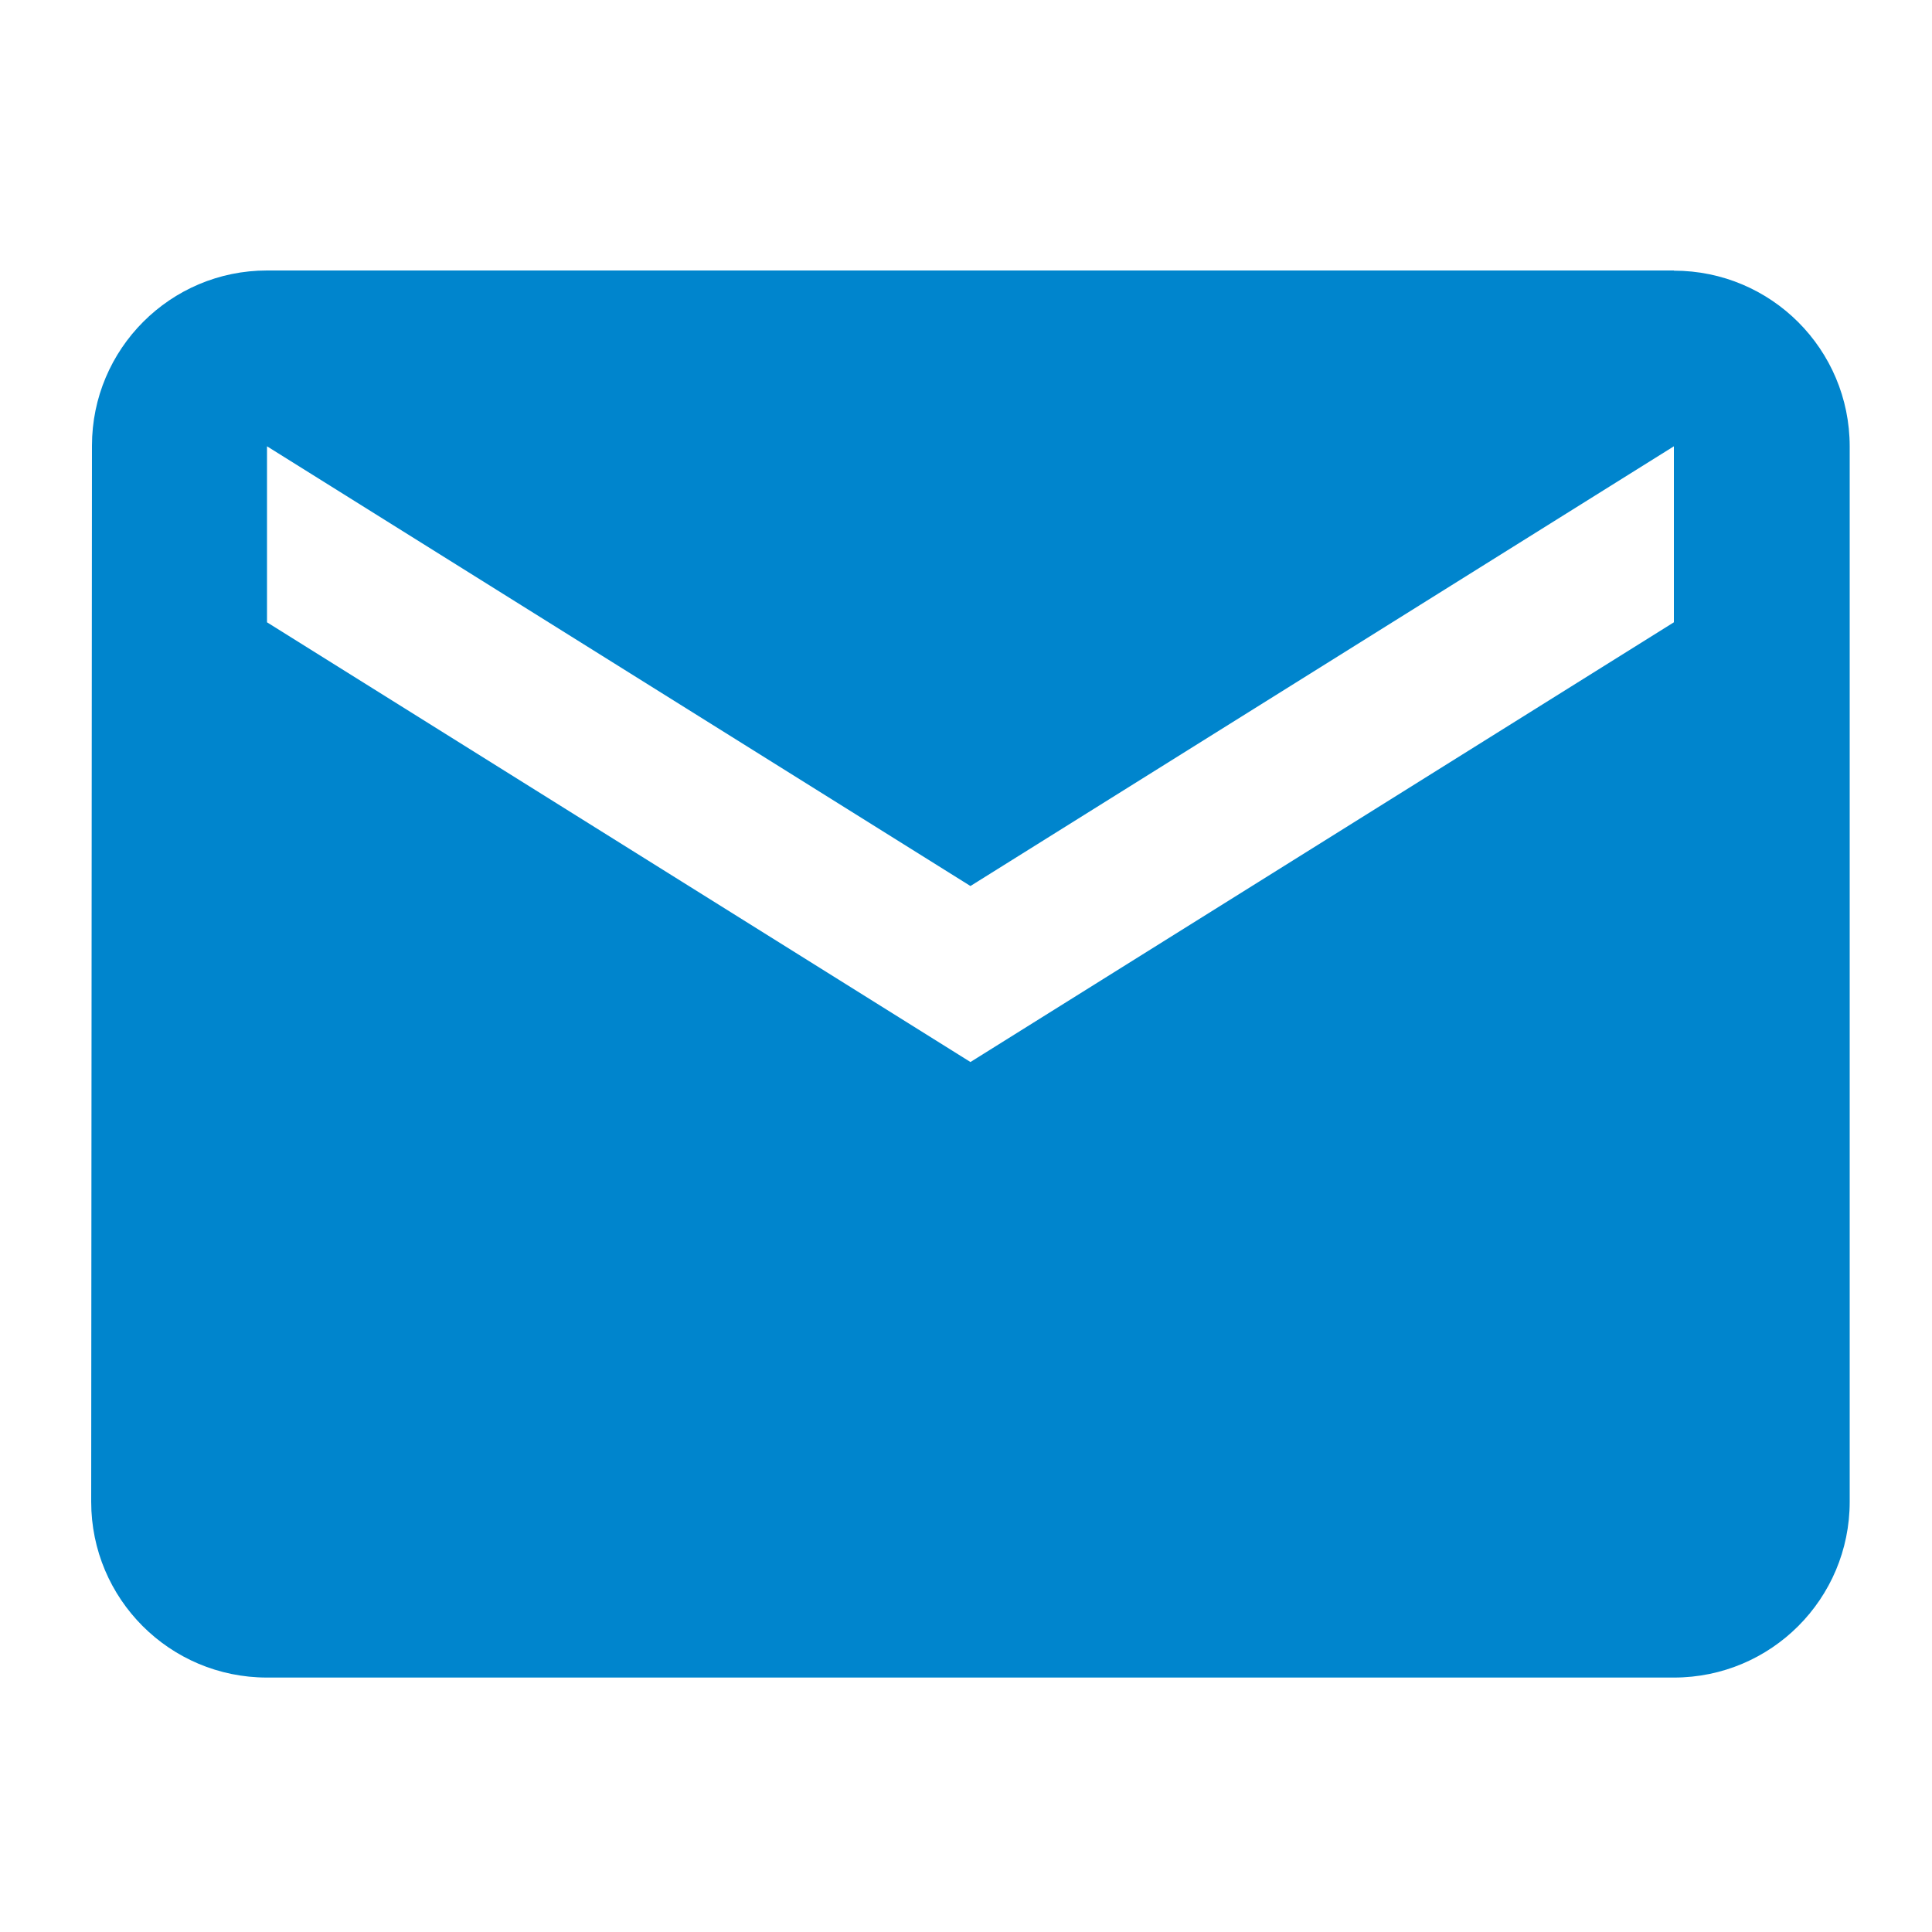 <?xml version="1.0" encoding="UTF-8"?><svg id="b" xmlns="http://www.w3.org/2000/svg" viewBox="0 0 100 100"><defs><style>.f{fill:#0085cd;}</style></defs><path id="c" class="f" d="M86.64,14H13.82c-5,0-9.06,4.06-9.06,9.07,0,.01,0,.03,0,.04l-.04,54.62c0,5.03,4.07,9.1,9.1,9.1h72.82c5.03,0,9.1-4.07,9.1-9.1V23.11c0-5.03-4.07-9.1-9.1-9.1h0ZM86.64,32.21l-36.41,22.76L13.82,32.21v-9.11l36.41,22.76,36.41-22.76v9.1Z"/></svg>